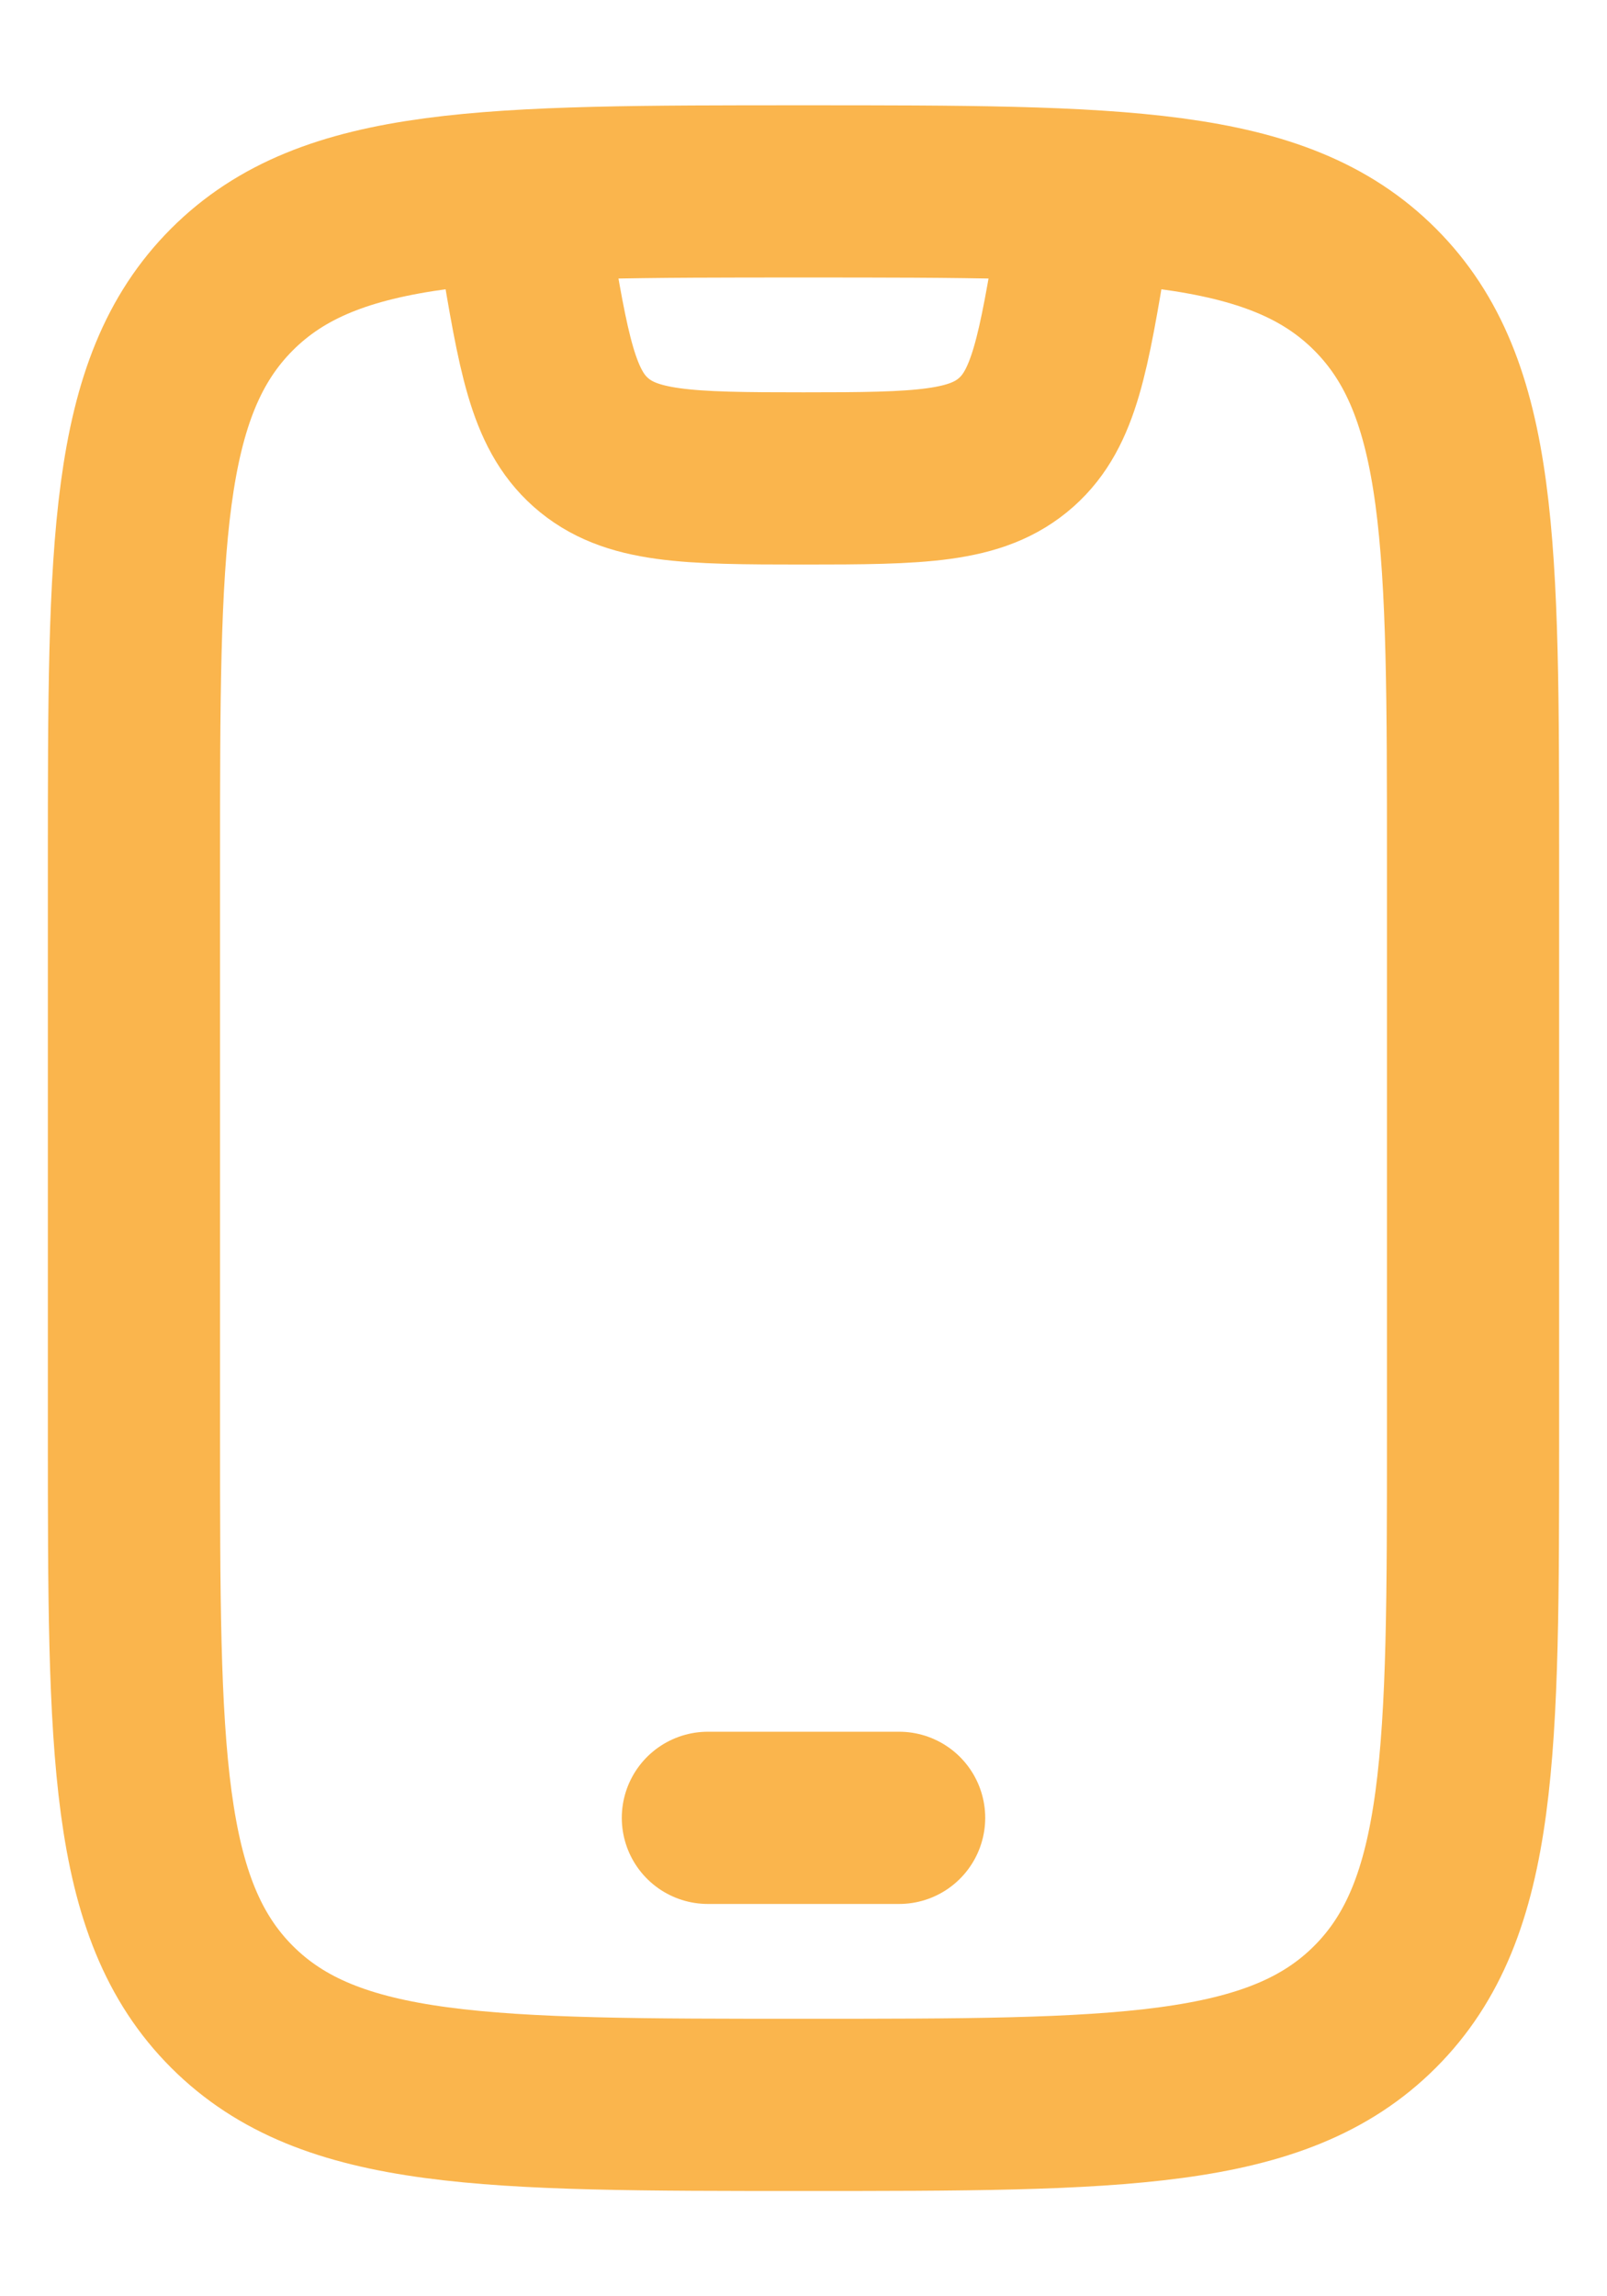 <svg width="14" height="20" viewBox="0 0 14 20" fill="none" xmlns="http://www.w3.org/2000/svg"><path d="M1.167 7.5C1.167 4.75 1.167 3.375 2.021 2.521C2.875 1.667 4.25 1.667 7 1.667C9.75 1.667 11.125 1.667 11.979 2.521C12.833 3.375 12.833 4.75 12.833 7.5V12.5C12.833 15.25 12.833 16.625 11.979 17.479C11.125 18.333 9.75 18.333 7 18.333C4.25 18.333 2.875 18.333 2.021 17.479C1.167 16.625 1.167 15.25 1.167 12.5L1.167 7.5Z" stroke="#FAB54D" stroke-width="1.5" stroke-linecap="round"/><path d="M6.167 15.833H7.833" stroke="#FAB54D" stroke-width="1.5" stroke-linecap="round" stroke-linejoin="round"/><path d="M4.5 1.667L4.574 2.112C4.735 3.076 4.815 3.558 5.146 3.852C5.491 4.158 5.98 4.167 7 4.167C8.02 4.167 8.509 4.158 8.854 3.852C9.185 3.558 9.265 3.076 9.426 2.112L9.5 1.667" stroke="#FAB54D" stroke-width="1.5" stroke-linejoin="round"/></svg>